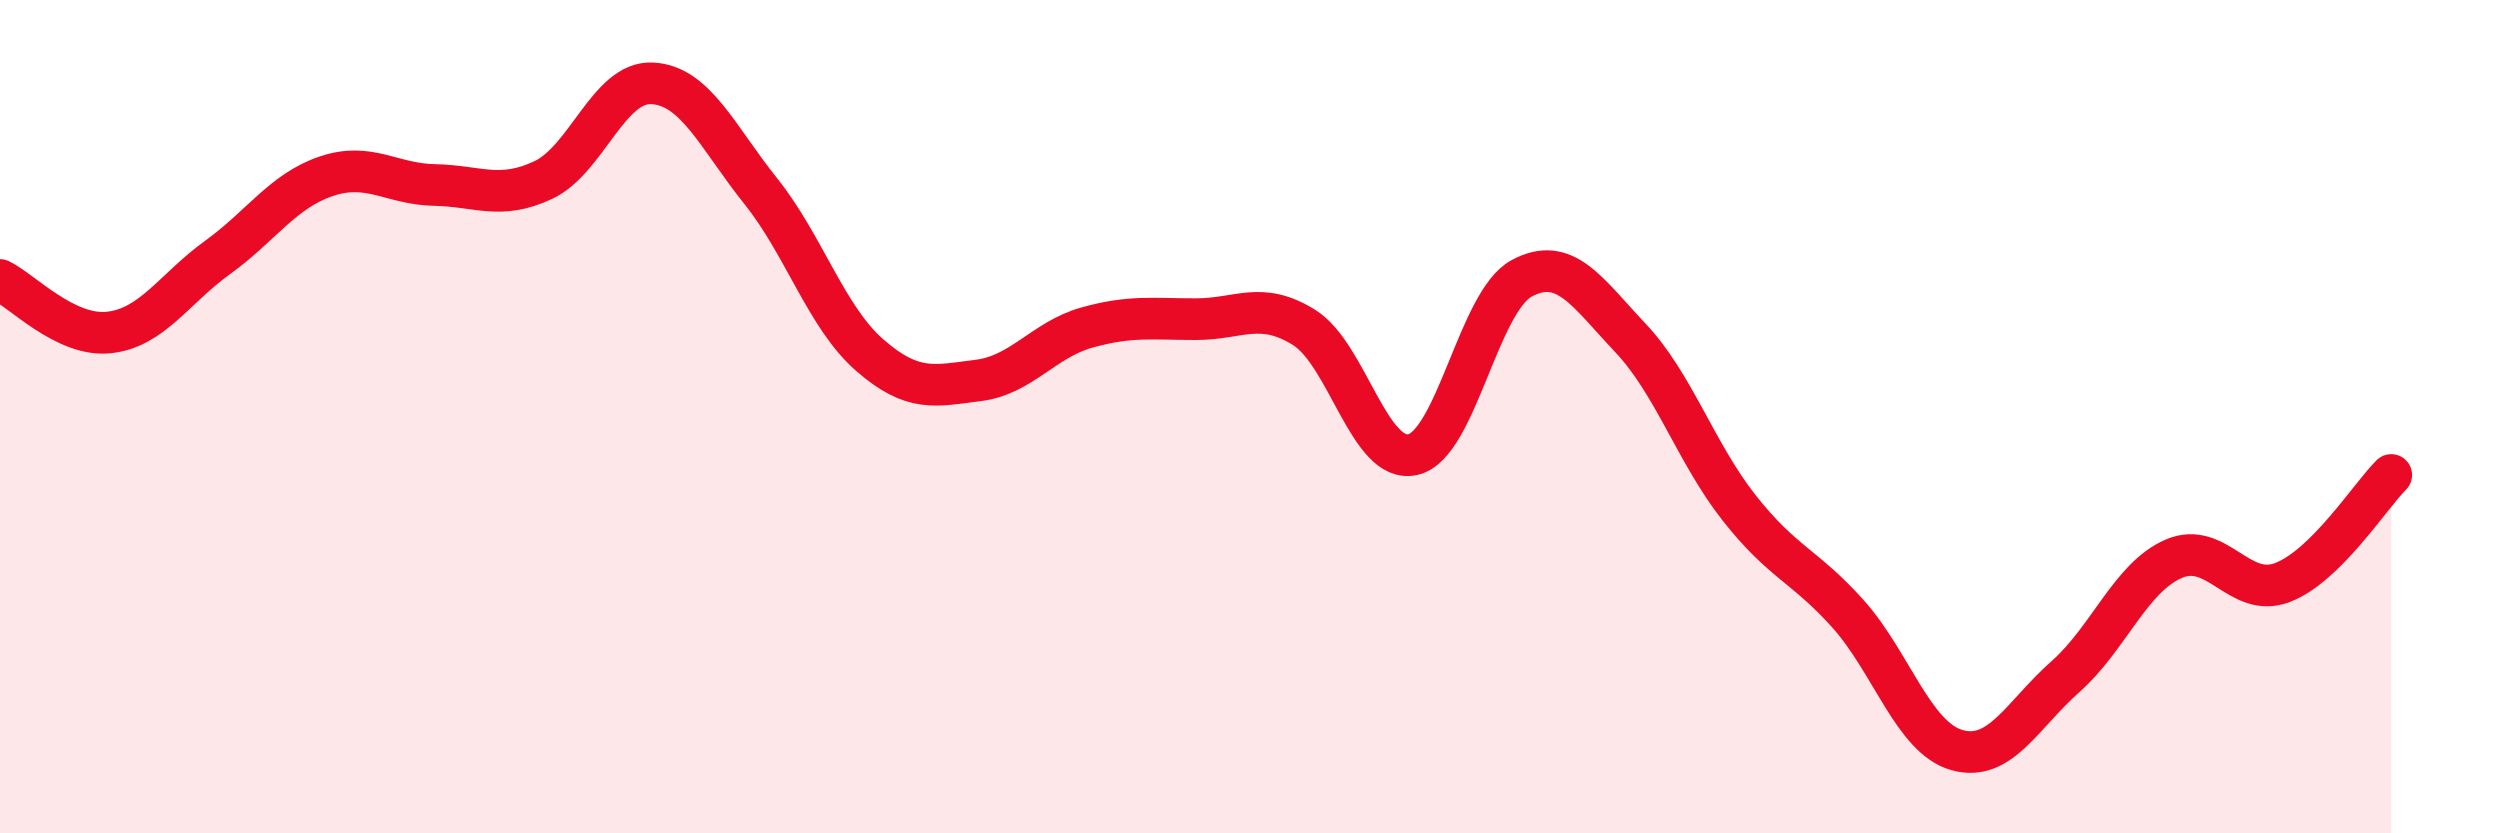 
    <svg width="60" height="20" viewBox="0 0 60 20" xmlns="http://www.w3.org/2000/svg">
      <path
        d="M 0,6.72 C 0.52,6.97 1.57,8.09 2.61,7.98 C 3.65,7.87 4.18,6.93 5.22,6.18 C 6.26,5.43 6.79,4.58 7.83,4.23 C 8.87,3.88 9.39,4.42 10.43,4.44 C 11.47,4.46 12,4.81 13.04,4.32 C 14.08,3.83 14.61,1.95 15.65,2 C 16.69,2.05 17.22,3.29 18.26,4.59 C 19.3,5.89 19.83,7.61 20.87,8.52 C 21.91,9.43 22.44,9.26 23.48,9.13 C 24.52,9 25.05,8.15 26.09,7.86 C 27.13,7.57 27.66,7.66 28.7,7.66 C 29.74,7.66 30.26,7.21 31.3,7.86 C 32.34,8.51 32.87,11.15 33.91,10.91 C 34.95,10.67 35.48,7.24 36.52,6.68 C 37.56,6.12 38.09,7.01 39.13,8.11 C 40.17,9.21 40.7,10.87 41.74,12.19 C 42.78,13.51 43.31,13.57 44.35,14.73 C 45.39,15.89 45.92,17.7 46.96,18 C 48,18.3 48.53,17.16 49.57,16.24 C 50.61,15.32 51.13,13.86 52.17,13.41 C 53.21,12.96 53.74,14.38 54.78,13.98 C 55.82,13.58 56.87,11.92 57.39,11.4L57.39 20L0 20Z"
        fill="#EB0A25"
        opacity="0.1"
        stroke-linecap="round"
        stroke-linejoin="round"
      />
      <path
        d="M 0,6.72 C 0.52,6.97 1.57,8.09 2.61,7.98 C 3.65,7.87 4.18,6.93 5.22,6.18 C 6.26,5.43 6.79,4.58 7.83,4.23 C 8.87,3.88 9.39,4.42 10.43,4.44 C 11.47,4.46 12,4.81 13.04,4.32 C 14.08,3.83 14.61,1.95 15.65,2 C 16.69,2.05 17.22,3.29 18.26,4.59 C 19.3,5.89 19.83,7.61 20.87,8.52 C 21.91,9.43 22.44,9.26 23.48,9.13 C 24.52,9 25.05,8.15 26.09,7.86 C 27.13,7.57 27.66,7.66 28.7,7.66 C 29.74,7.66 30.26,7.21 31.3,7.86 C 32.34,8.51 32.87,11.15 33.91,10.91 C 34.95,10.67 35.48,7.24 36.52,6.68 C 37.56,6.12 38.09,7.01 39.13,8.11 C 40.17,9.21 40.7,10.87 41.74,12.19 C 42.78,13.51 43.31,13.57 44.35,14.73 C 45.39,15.89 45.92,17.7 46.96,18 C 48,18.3 48.53,17.16 49.57,16.24 C 50.61,15.32 51.13,13.86 52.17,13.41 C 53.21,12.96 53.74,14.38 54.78,13.98 C 55.82,13.58 56.87,11.92 57.39,11.4"
        stroke="#EB0A25"
        stroke-width="1"
        fill="none"
        stroke-linecap="round"
        stroke-linejoin="round"
      />
    </svg>
  
